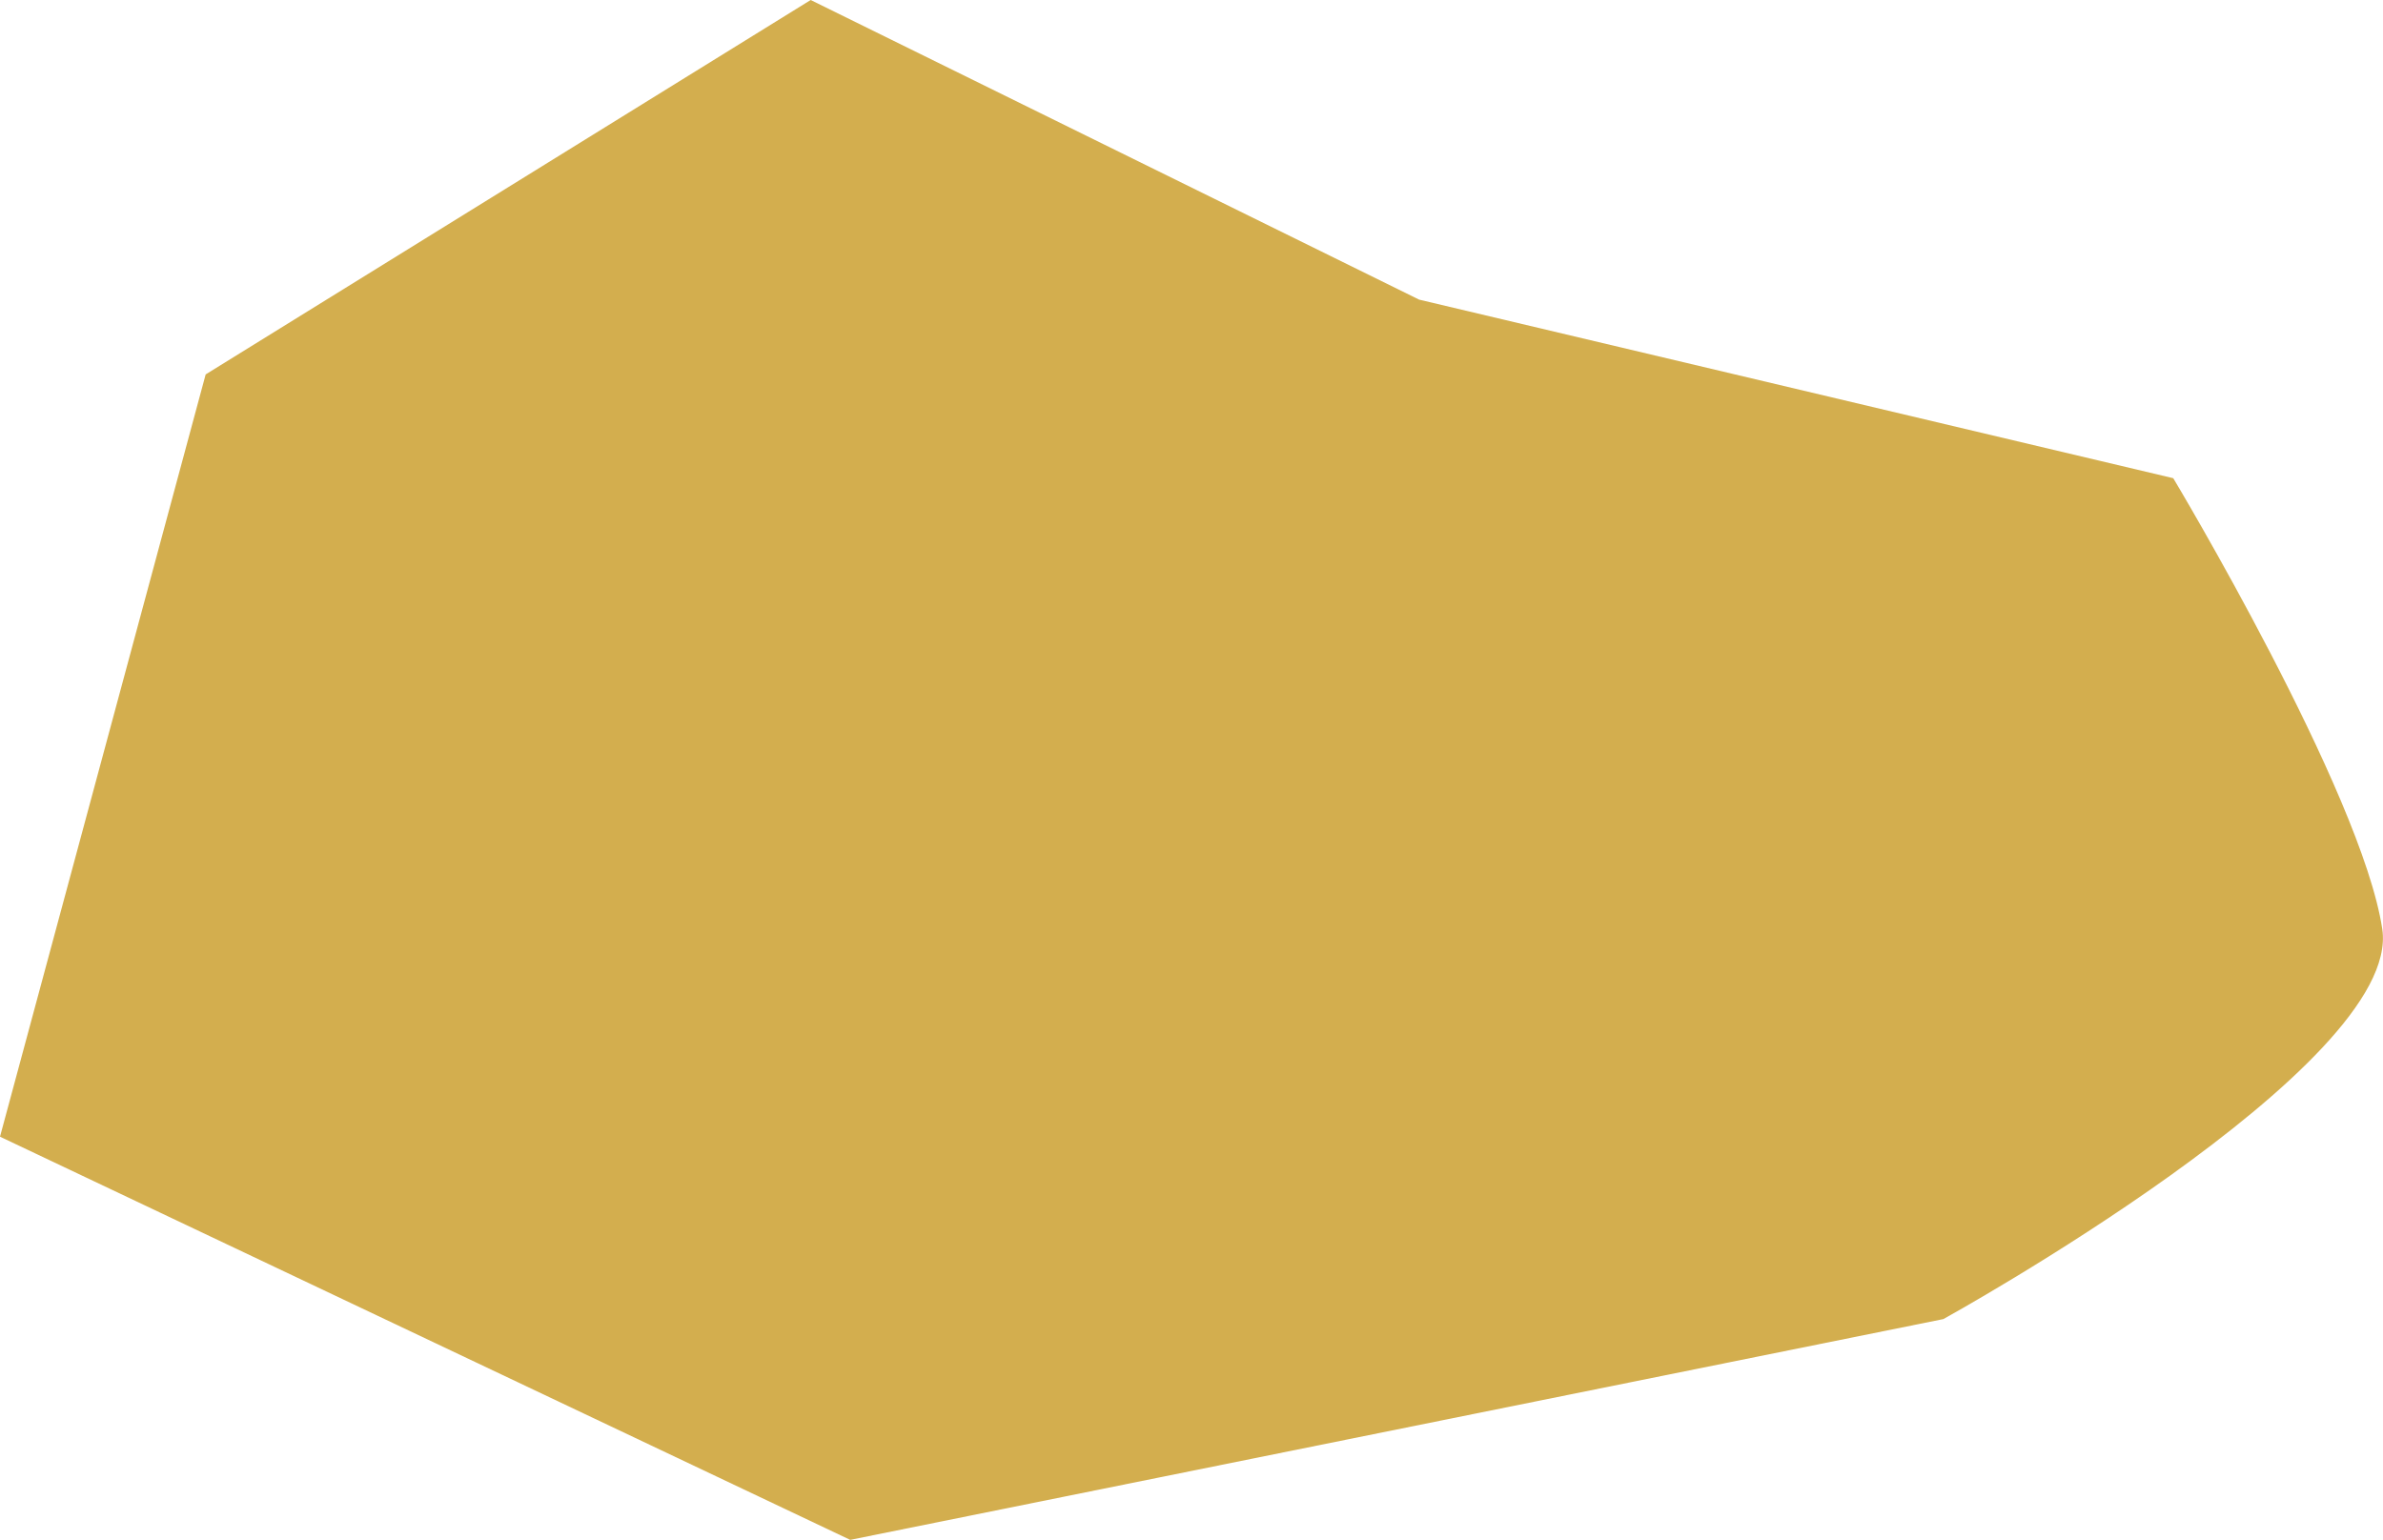 <svg width="164" height="106" viewBox="0 0 164 106" fill="none"
  xmlns="http://www.w3.org/2000/svg">
  <path d="M55.792 0L14.154 25.774L0 78.247L58.512 106L133.745 90.802C133.745 90.802 165.369 73.362 163.949 63.95C162.529 54.538 149.565 32.918 149.565 32.918L97.667 20.626L55.792 0Z" fill="#D3AE4E"/>
</svg>
